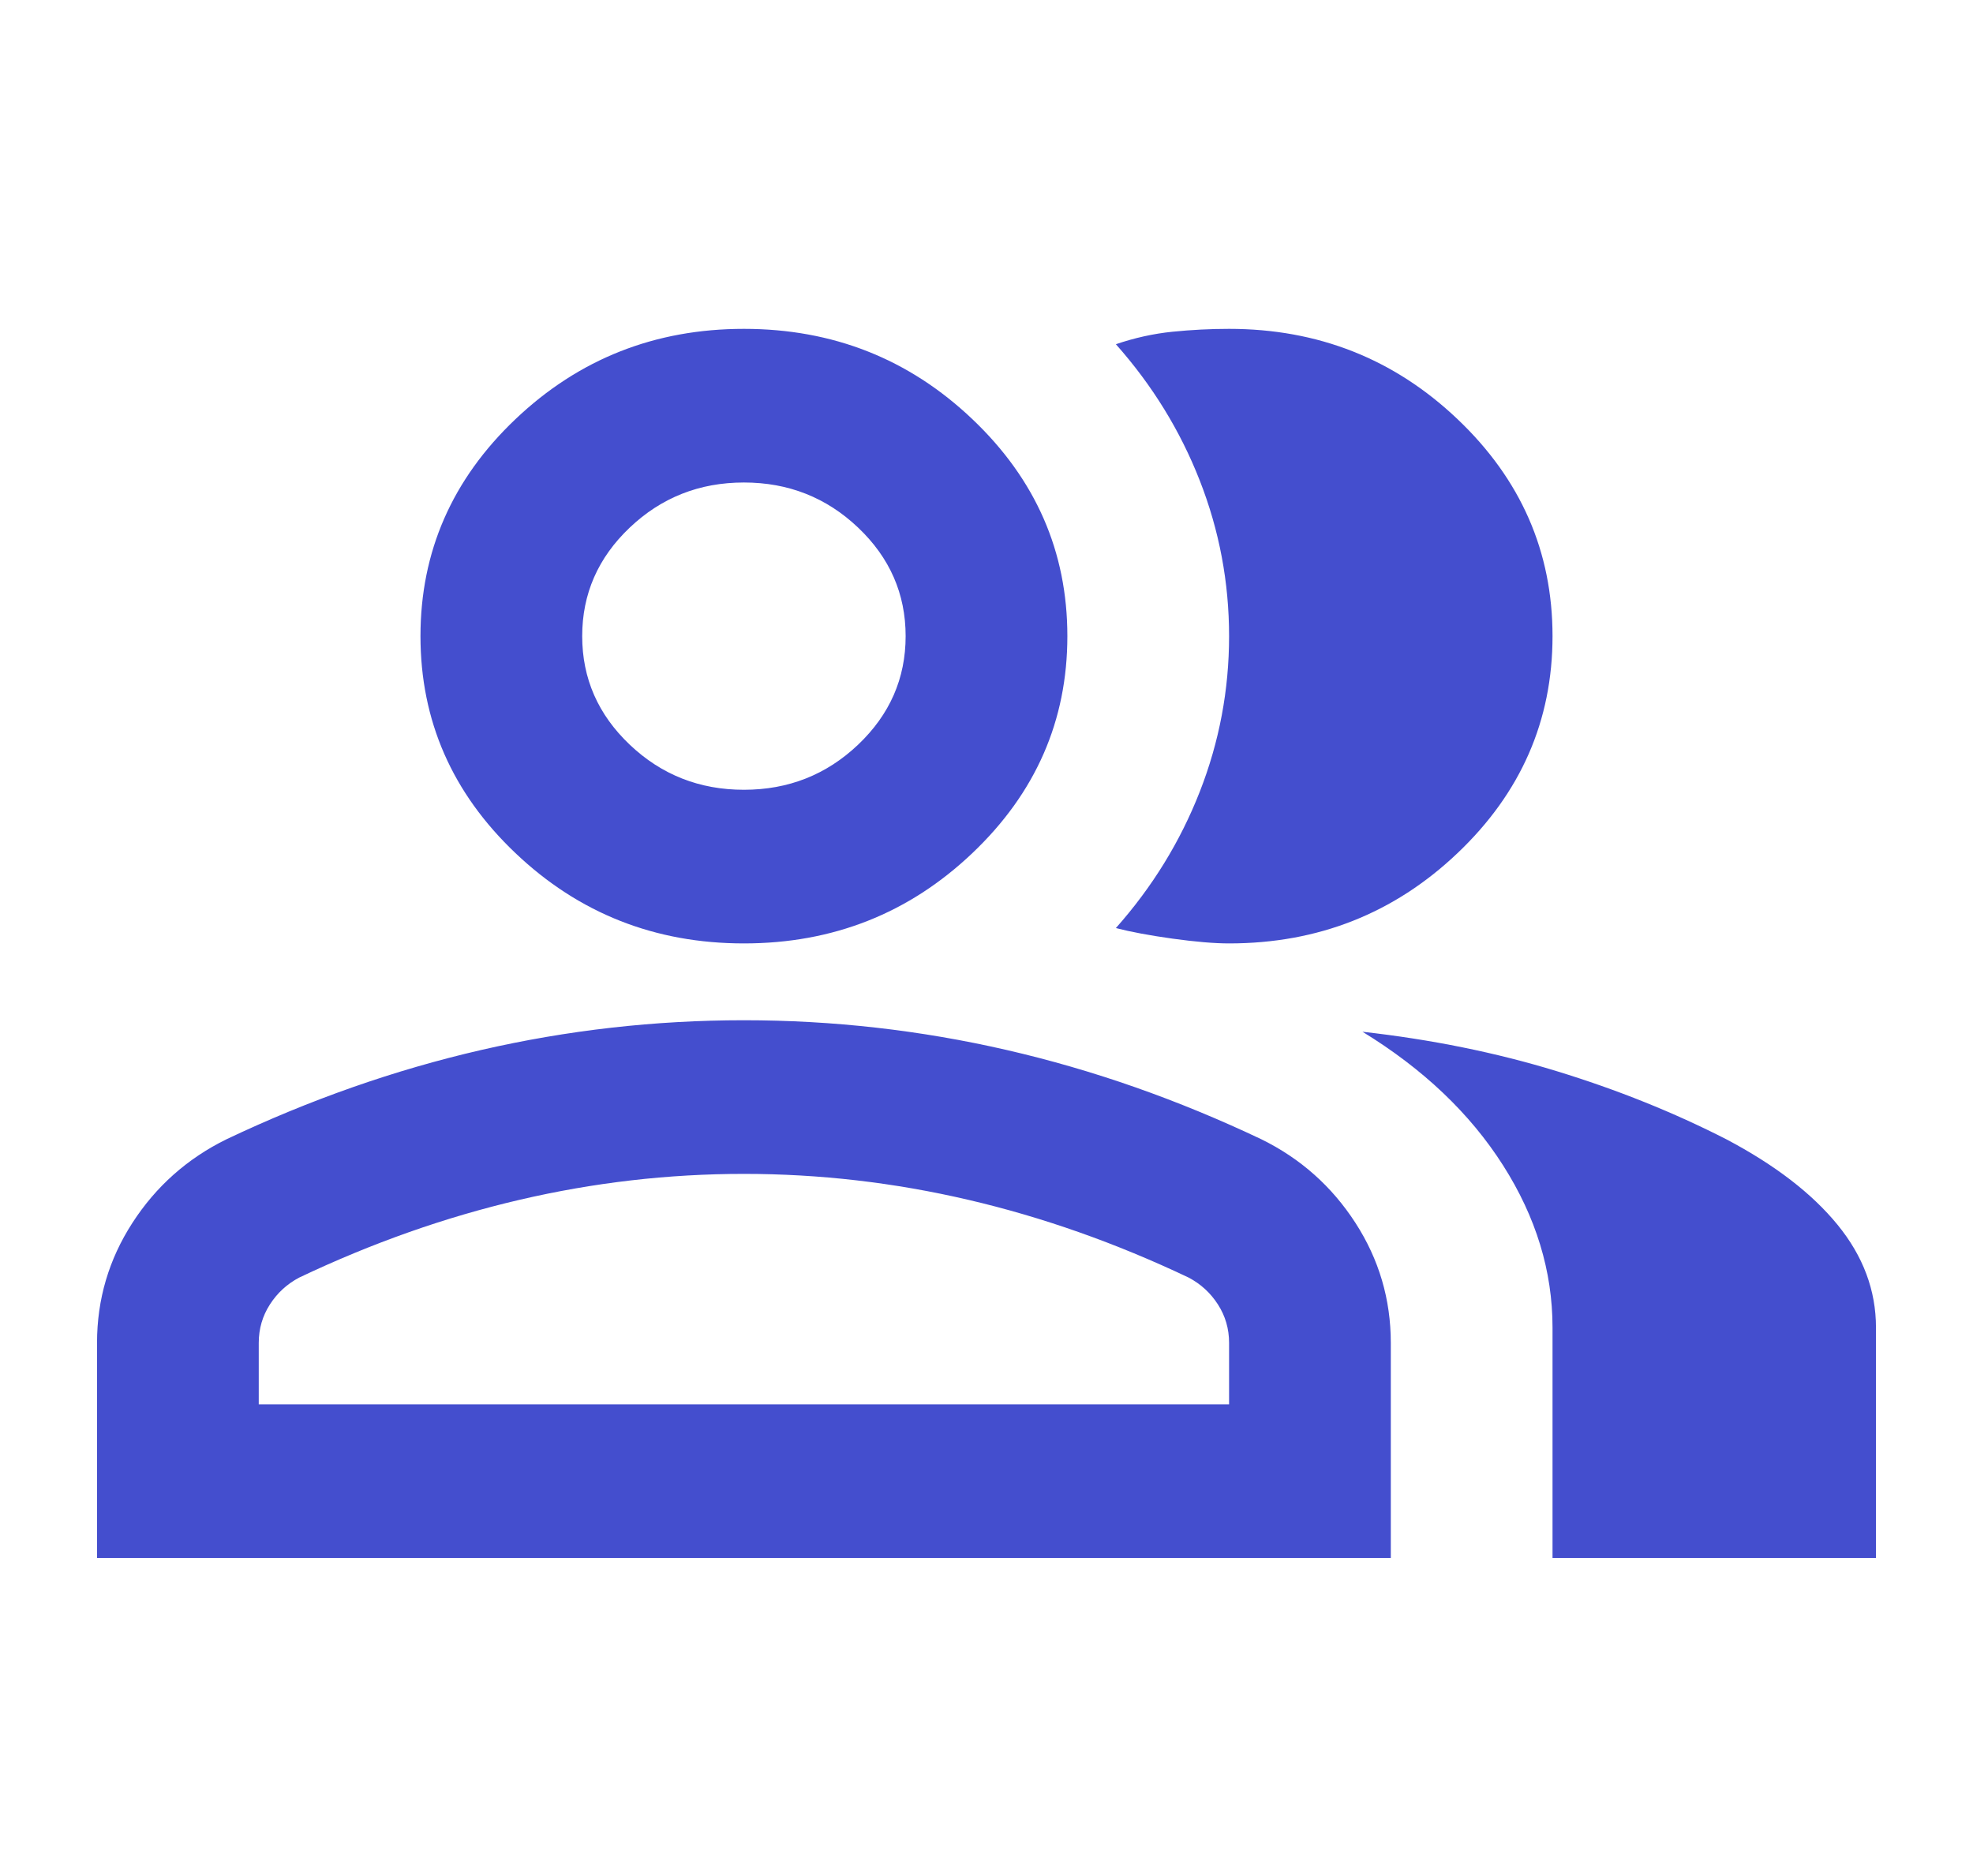 <svg width="61" height="58" viewBox="0 0 61 58" fill="none" xmlns="http://www.w3.org/2000/svg">
<path d="M3 48.167V41.517C3 40.171 3.365 38.934 4.094 37.806C4.823 36.678 5.792 35.817 7 35.223C9.583 33.996 12.208 33.076 14.875 32.462C17.542 31.849 20.25 31.542 23 31.542C25.75 31.542 28.458 31.849 31.125 32.462C33.792 33.076 36.417 33.996 39 35.223C40.208 35.817 41.177 36.678 41.906 37.806C42.635 38.934 43 40.171 43 41.517V48.167H3ZM48 48.167V41.042C48 39.3 47.49 37.628 46.469 36.025C45.448 34.422 44 33.046 42.125 31.898C44.25 32.136 46.25 32.541 48.125 33.115C50 33.689 51.75 34.392 53.375 35.223C54.875 36.015 56.021 36.896 56.812 37.865C57.604 38.835 58 39.894 58 41.042V48.167H48ZM23 29.167C20.25 29.167 17.896 28.237 15.938 26.376C13.979 24.516 13 22.279 13 19.667C13 17.055 13.979 14.818 15.938 12.958C17.896 11.097 20.25 10.167 23 10.167C25.75 10.167 28.104 11.097 30.062 12.958C32.021 14.818 33 17.055 33 19.667C33 22.279 32.021 24.516 30.062 26.376C28.104 28.237 25.75 29.167 23 29.167ZM48 19.667C48 22.279 47.021 24.516 45.062 26.376C43.104 28.237 40.75 29.167 38 29.167C37.542 29.167 36.958 29.117 36.25 29.019C35.542 28.92 34.958 28.811 34.5 28.692C35.625 27.425 36.49 26.02 37.094 24.476C37.698 22.933 38 21.329 38 19.667C38 18.005 37.698 16.401 37.094 14.858C36.49 13.314 35.625 11.909 34.5 10.642C35.083 10.444 35.667 10.315 36.25 10.256C36.833 10.197 37.417 10.167 38 10.167C40.75 10.167 43.104 11.097 45.062 12.958C47.021 14.818 48 17.055 48 19.667ZM8 43.417H38V41.517C38 41.082 37.885 40.686 37.656 40.33C37.427 39.973 37.125 39.696 36.75 39.498C34.5 38.429 32.229 37.628 29.938 37.094C27.646 36.559 25.333 36.292 23 36.292C20.667 36.292 18.354 36.559 16.062 37.094C13.771 37.628 11.5 38.429 9.25 39.498C8.875 39.696 8.573 39.973 8.344 40.33C8.115 40.686 8 41.082 8 41.517V43.417ZM23 24.417C24.375 24.417 25.552 23.952 26.531 23.022C27.51 22.091 28 20.973 28 19.667C28 18.361 27.51 17.242 26.531 16.312C25.552 15.382 24.375 14.917 23 14.917C21.625 14.917 20.448 15.382 19.469 16.312C18.49 17.242 18 18.361 18 19.667C18 20.973 18.49 22.091 19.469 23.022C20.448 23.952 21.625 24.417 23 24.417Z" fill="#444ECE"/>
</svg>
